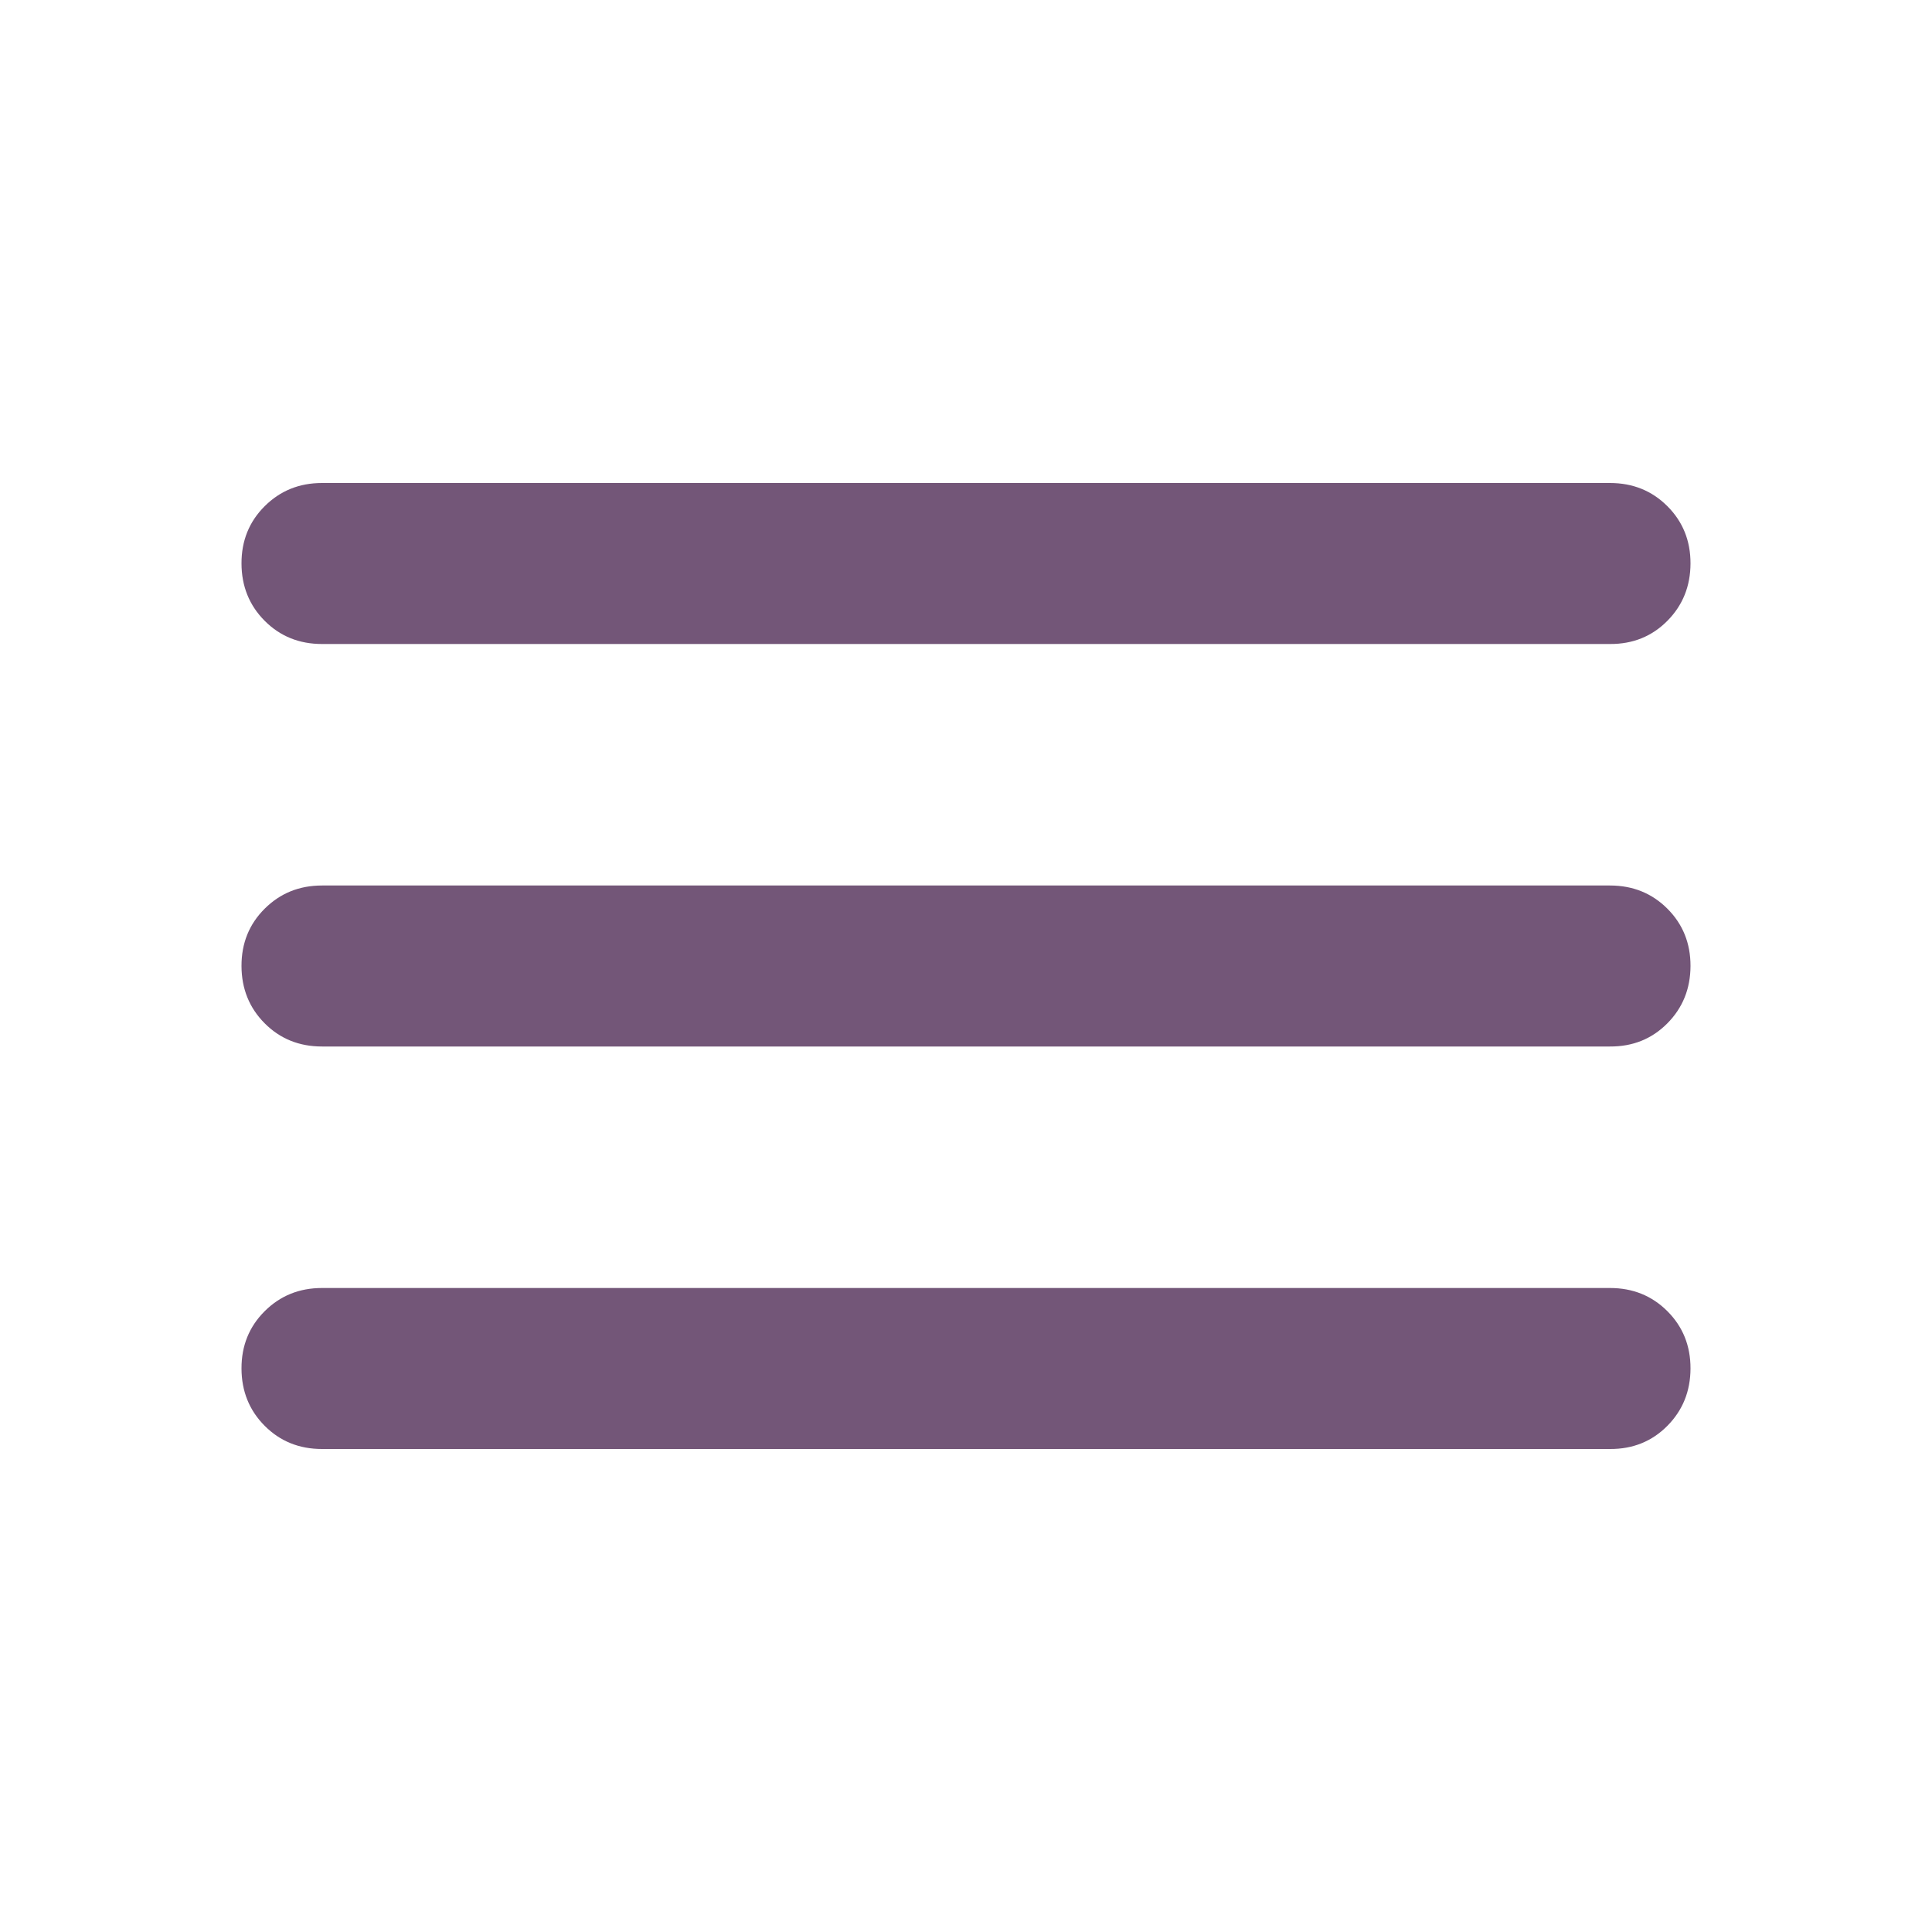 <?xml version="1.0" encoding="UTF-8"?> <svg xmlns="http://www.w3.org/2000/svg" width="30" height="30" viewBox="0 0 30 30" fill="none"><path d="M5 22.5C4.646 22.5 4.349 22.38 4.11 22.14C3.871 21.9 3.751 21.603 3.75 21.25C3.749 20.897 3.869 20.6 4.11 20.36C4.351 20.12 4.647 20 5 20H25C25.354 20 25.651 20.12 25.891 20.36C26.131 20.6 26.251 20.897 26.25 21.25C26.249 21.603 26.129 21.9 25.89 22.141C25.651 22.382 25.354 22.502 25 22.5H5ZM5 16.25C4.646 16.25 4.349 16.13 4.11 15.89C3.871 15.65 3.751 15.353 3.75 15C3.749 14.647 3.869 14.35 4.11 14.11C4.351 13.87 4.647 13.75 5 13.75H25C25.354 13.75 25.651 13.87 25.891 14.11C26.131 14.35 26.251 14.647 26.25 15C26.249 15.353 26.129 15.65 25.89 15.891C25.651 16.132 25.354 16.252 25 16.25H5ZM5 10C4.646 10 4.349 9.88 4.11 9.64C3.871 9.4 3.751 9.103 3.75 8.75C3.749 8.397 3.869 8.1 4.11 7.86C4.351 7.62 4.647 7.5 5 7.5H25C25.354 7.5 25.651 7.62 25.891 7.86C26.131 8.1 26.251 8.397 26.25 8.75C26.249 9.103 26.129 9.4 25.89 9.641C25.651 9.882 25.354 10.002 25 10H5Z" fill="#735678"></path></svg> 